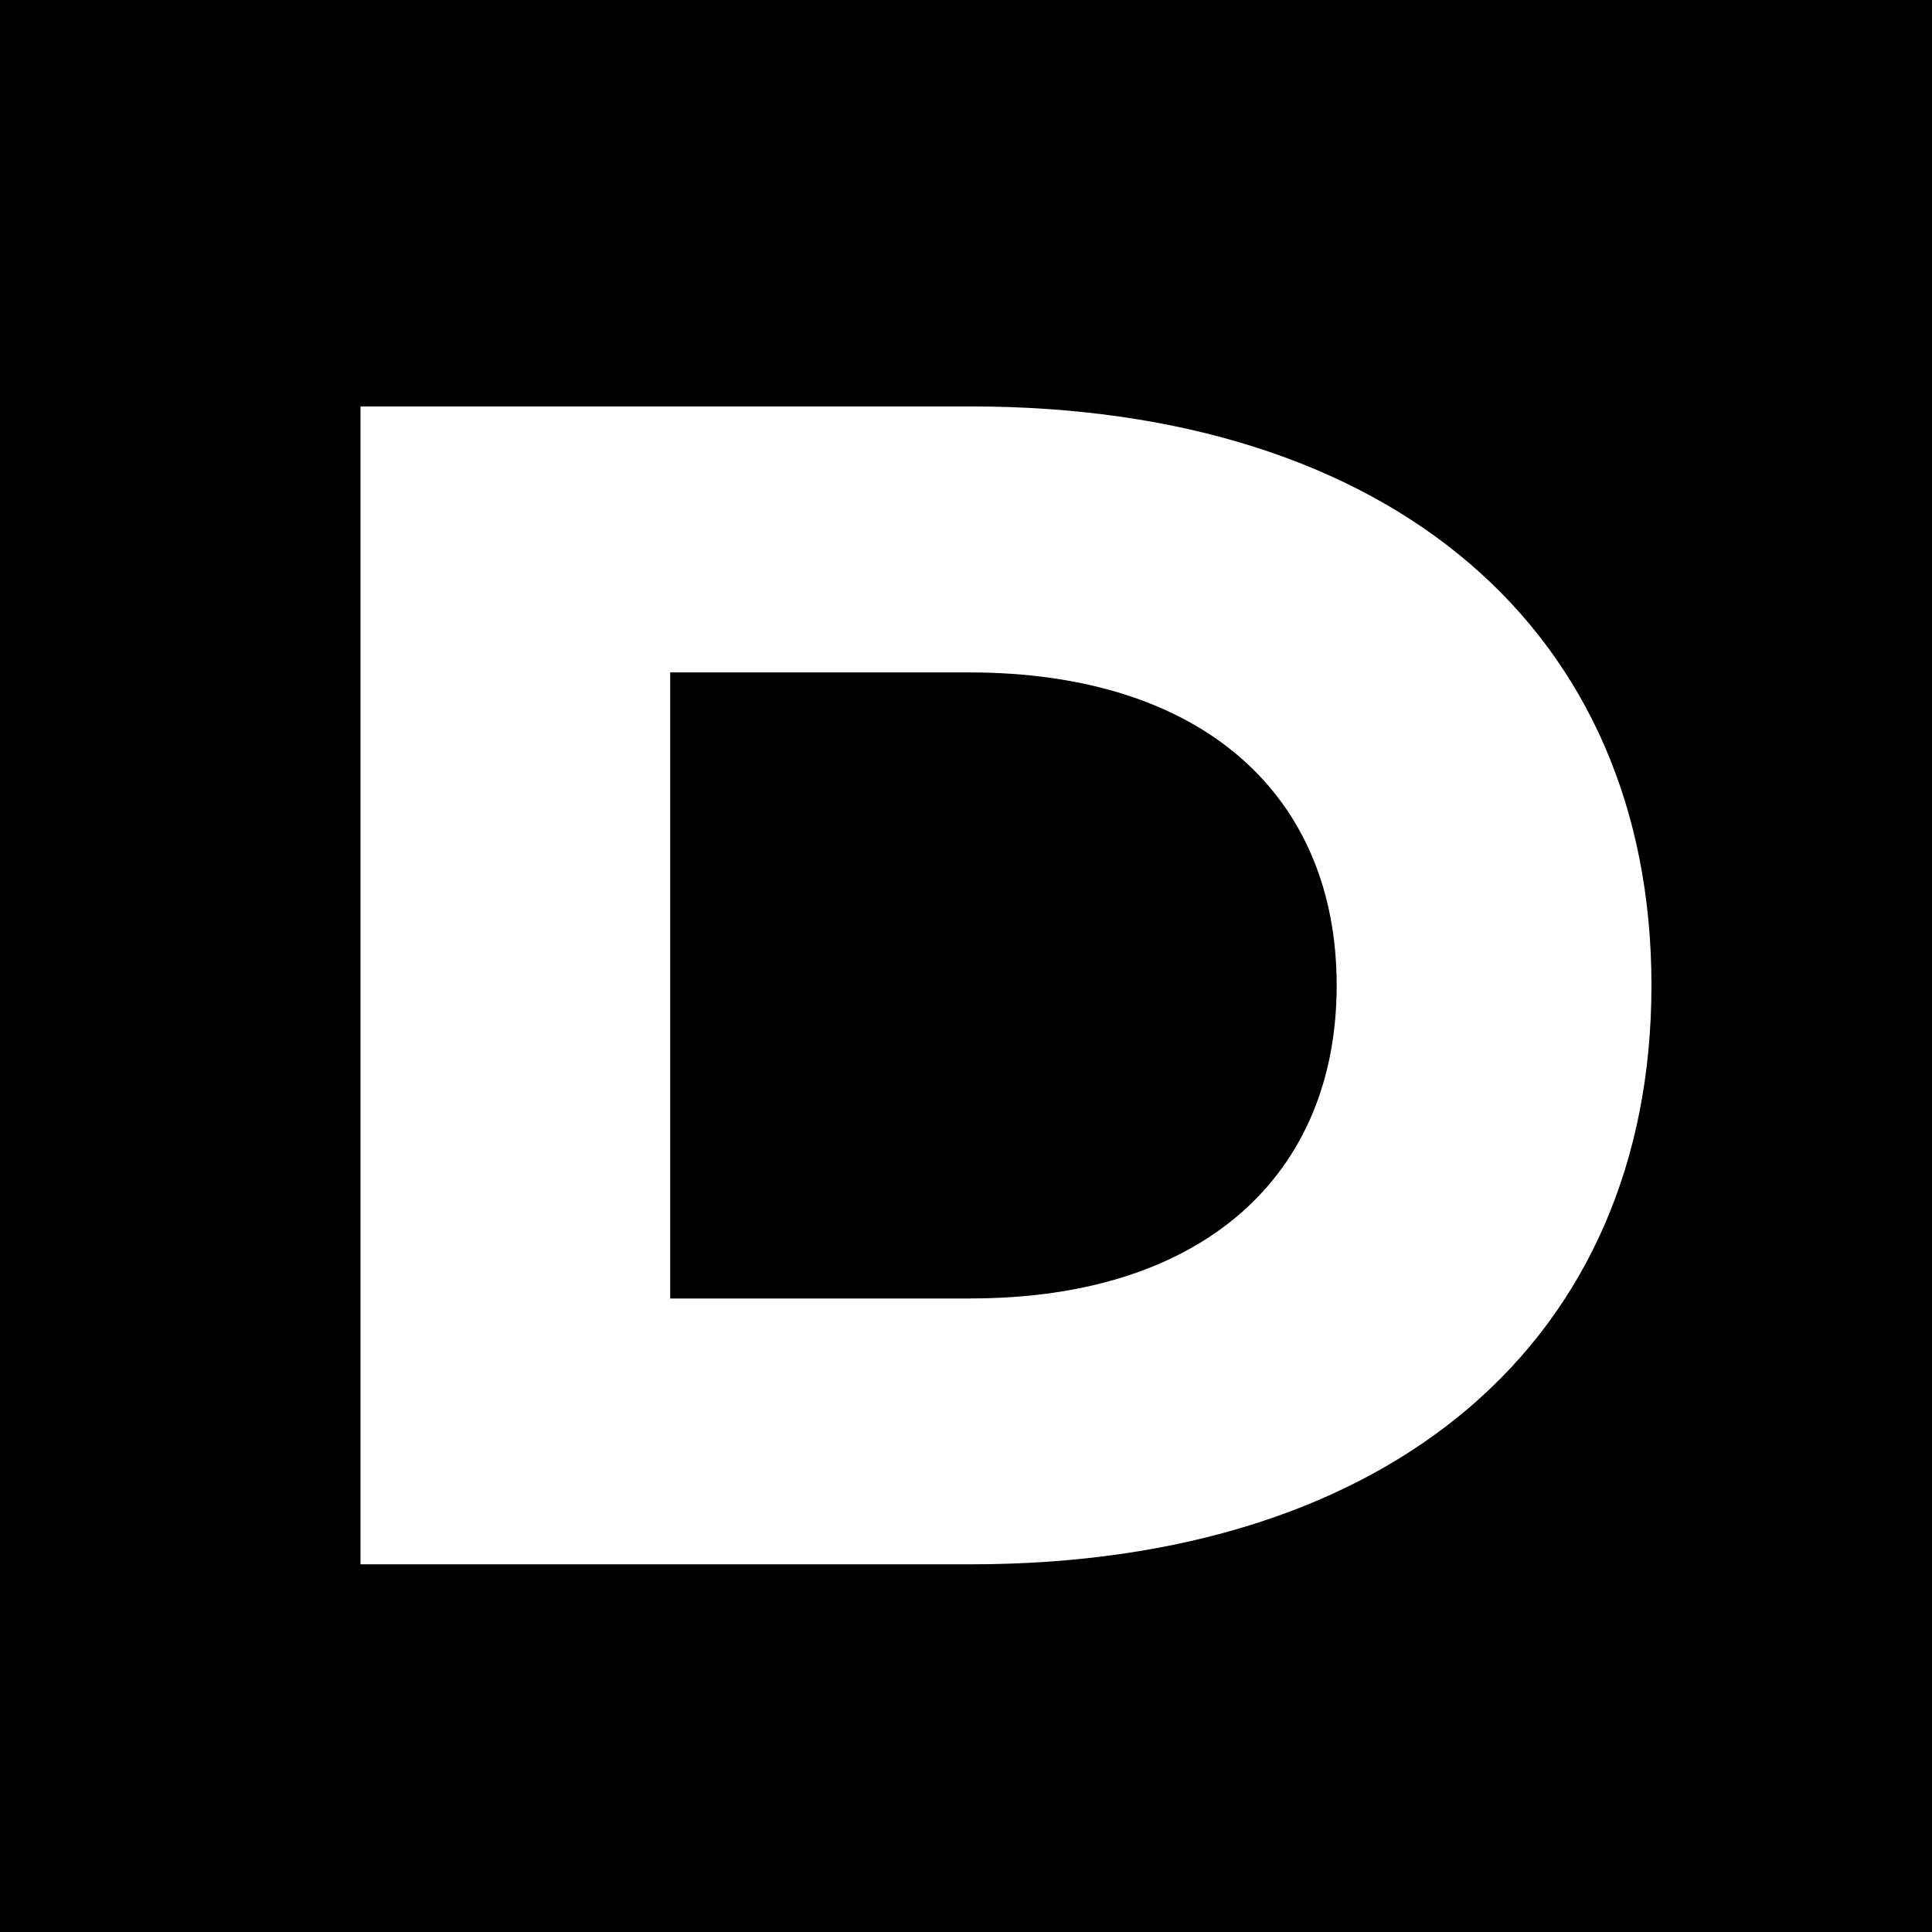 <svg xmlns="http://www.w3.org/2000/svg" id="uuid-6c647be9-8637-4b8c-8563-6c75044560bd" data-name="Layer 2" viewBox="0 0 382 382"><defs><style> .uuid-0a2c43ad-e890-4c73-a9f1-18870888c9c0 { fill: #fff; } </style></defs><g id="uuid-f2909cd5-0c65-464b-aa9c-f73acbfde9a9" data-name="Layer 1"><rect width="382" height="382"></rect><path class="uuid-0a2c43ad-e890-4c73-a9f1-18870888c9c0" d="M71.28,80.36h120.64c83.53,0,134.61,44.59,134.61,114.47s-51.08,114.47-134.61,114.47h-120.64V80.36ZM191.91,256.73h0c46.26,0,72.38-24.62,72.38-61.89s-26.12-61.89-72.71-61.89h-59.07v123.79h59.4Z"></path></g></svg>